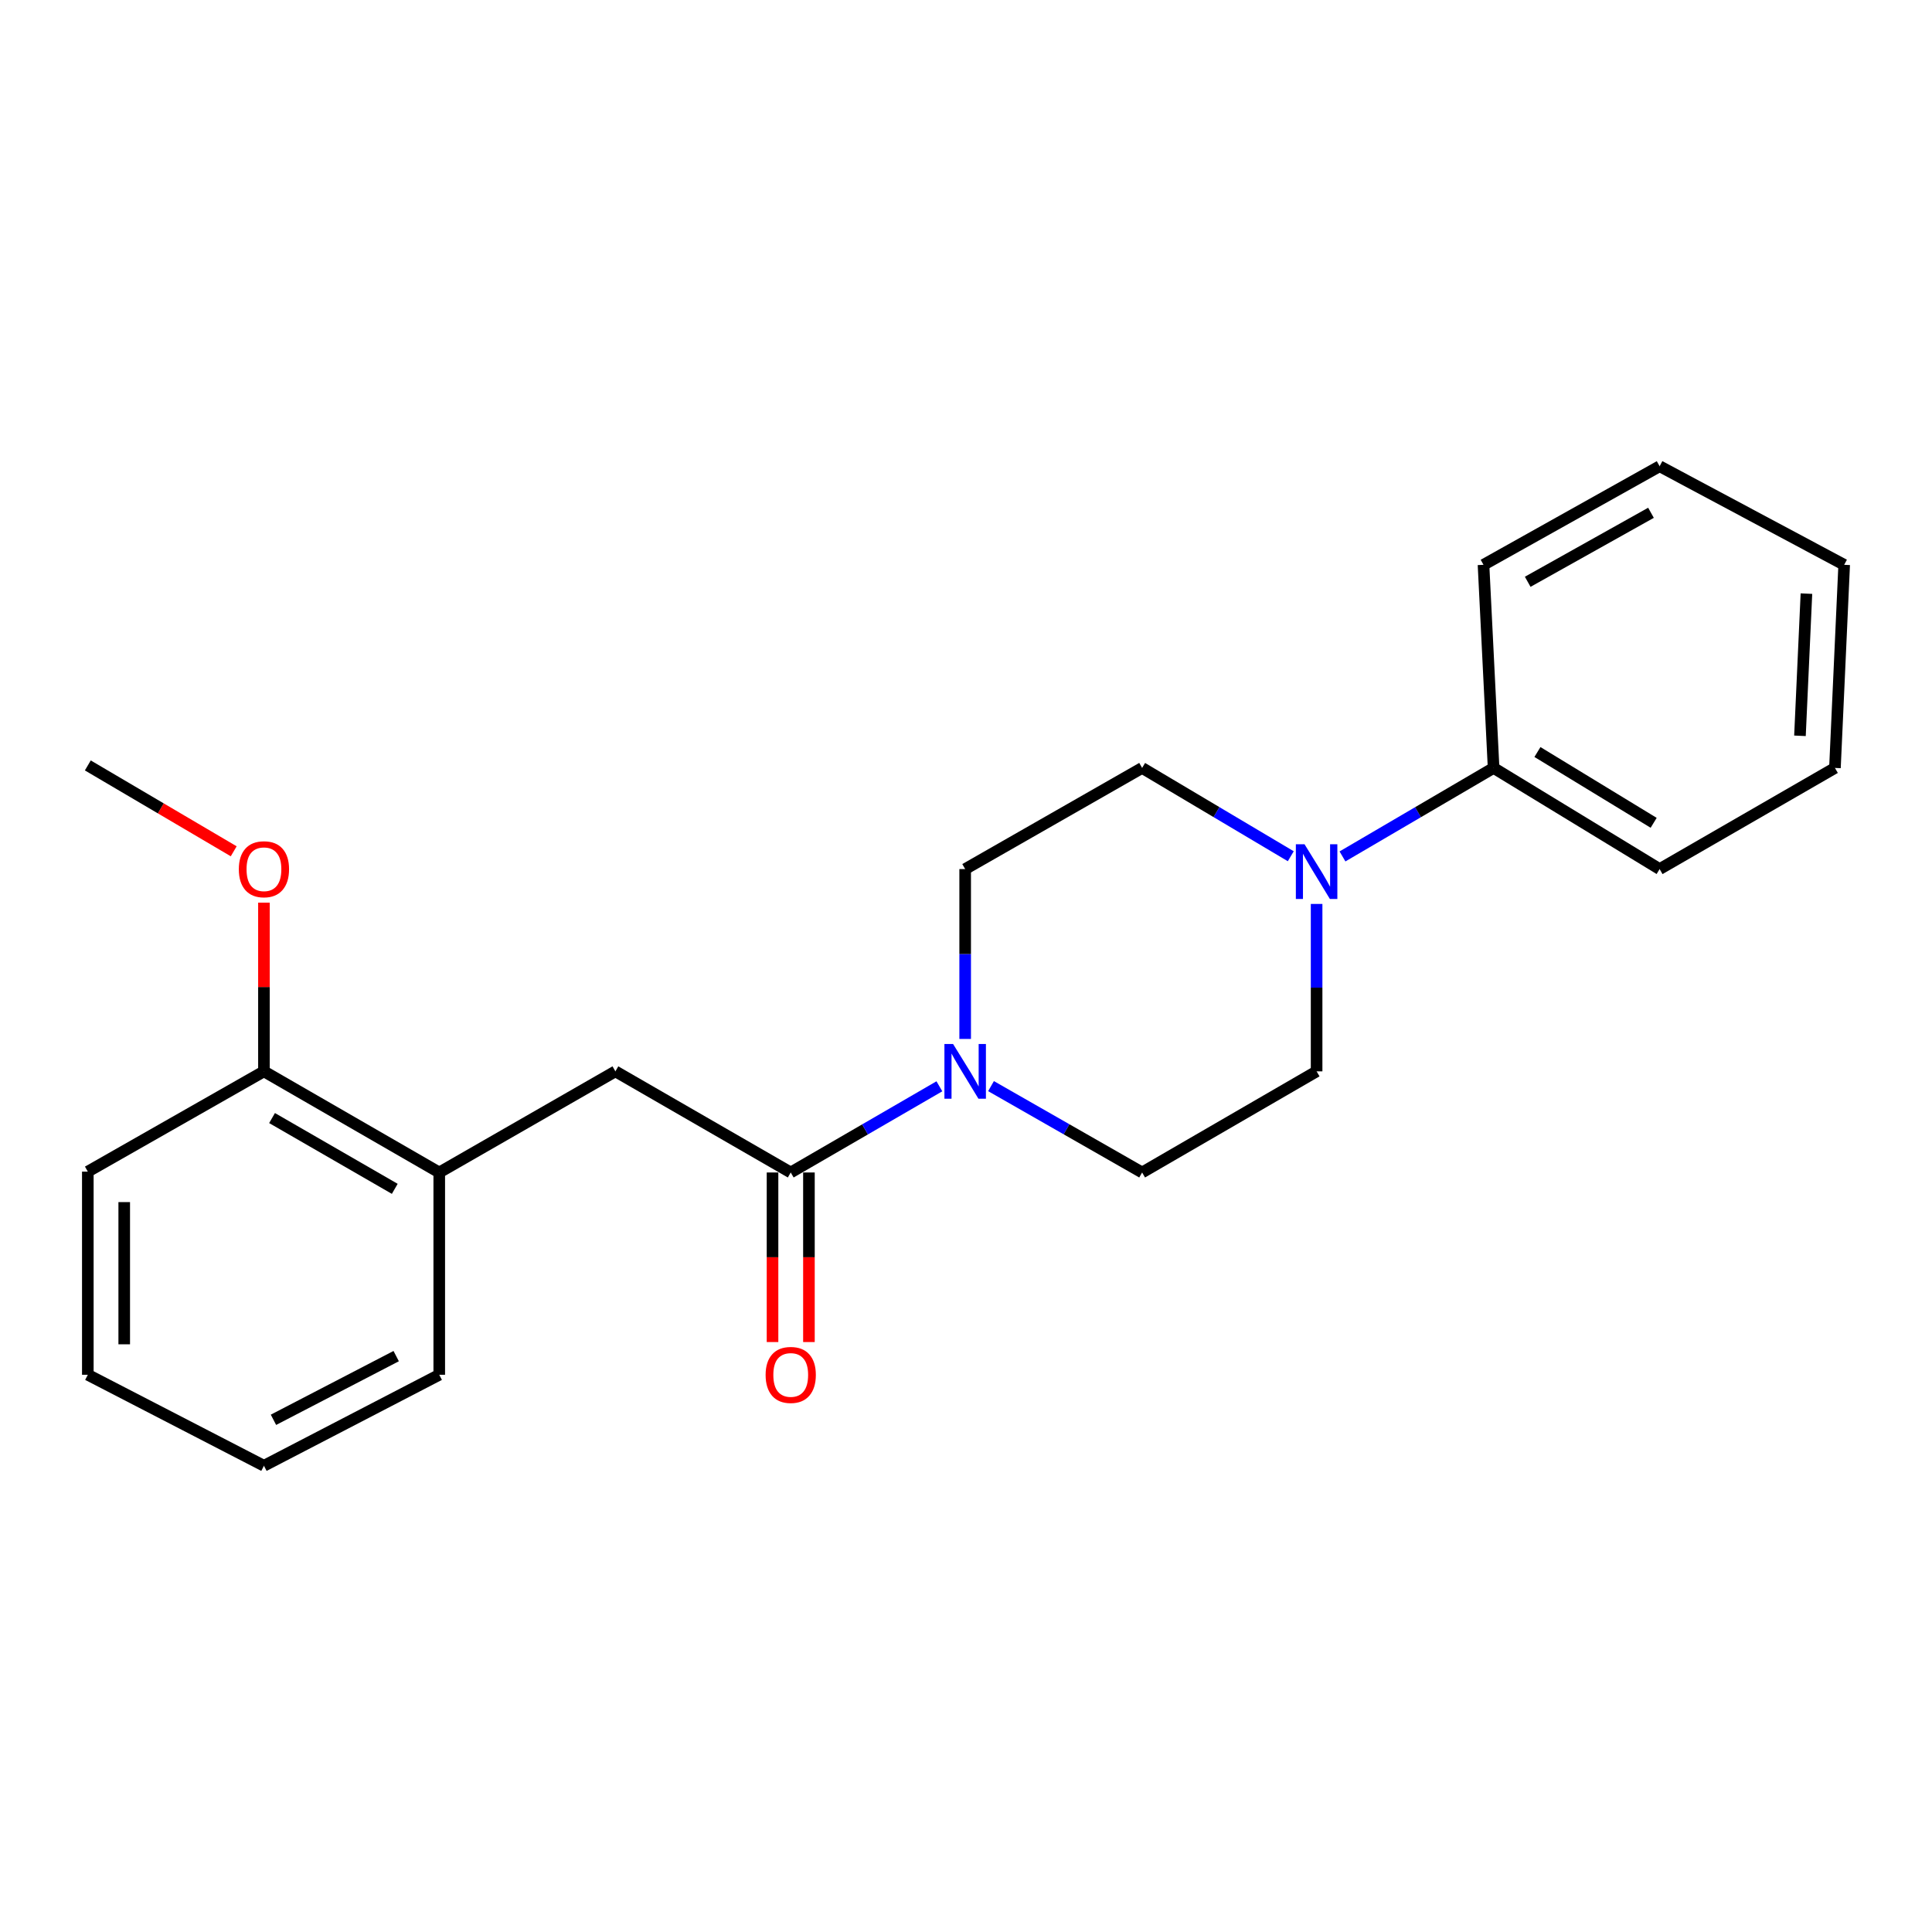 <?xml version='1.0' encoding='iso-8859-1'?>
<svg version='1.1' baseProfile='full'
              xmlns='http://www.w3.org/2000/svg'
                      xmlns:rdkit='http://www.rdkit.org/xml'
                      xmlns:xlink='http://www.w3.org/1999/xlink'
                  xml:space='preserve'
width='1000px' height='1000px' viewBox='0 0 1000 1000'>
<!-- END OF HEADER -->
<rect style='opacity:1.0;fill:#FFFFFF;stroke:none' width='1000' height='1000' x='0' y='0'> </rect>
<path class='bond-0' d='M 409.279,606.874 L 447.75,584.572' style='fill:none;fill-rule:evenodd;stroke:#000000;stroke-width:6px;stroke-linecap:butt;stroke-linejoin:miter;stroke-opacity:1' />
<path class='bond-0' d='M 447.75,584.572 L 486.222,562.269' style='fill:none;fill-rule:evenodd;stroke:#0000FF;stroke-width:6px;stroke-linecap:butt;stroke-linejoin:miter;stroke-opacity:1' />
<path class='bond-2' d='M 409.279,606.874 L 318.527,554.531' style='fill:none;fill-rule:evenodd;stroke:#000000;stroke-width:6px;stroke-linecap:butt;stroke-linejoin:miter;stroke-opacity:1' />
<path class='bond-8' d='M 399.858,606.874 L 399.858,650.758' style='fill:none;fill-rule:evenodd;stroke:#000000;stroke-width:6px;stroke-linecap:butt;stroke-linejoin:miter;stroke-opacity:1' />
<path class='bond-8' d='M 399.858,650.758 L 399.858,694.643' style='fill:none;fill-rule:evenodd;stroke:#FF0000;stroke-width:6px;stroke-linecap:butt;stroke-linejoin:miter;stroke-opacity:1' />
<path class='bond-8' d='M 418.701,606.874 L 418.701,650.758' style='fill:none;fill-rule:evenodd;stroke:#000000;stroke-width:6px;stroke-linecap:butt;stroke-linejoin:miter;stroke-opacity:1' />
<path class='bond-8' d='M 418.701,650.758 L 418.701,694.643' style='fill:none;fill-rule:evenodd;stroke:#FF0000;stroke-width:6px;stroke-linecap:butt;stroke-linejoin:miter;stroke-opacity:1' />
<path class='bond-4' d='M 499.571,537.753 L 499.571,493.794' style='fill:none;fill-rule:evenodd;stroke:#0000FF;stroke-width:6px;stroke-linecap:butt;stroke-linejoin:miter;stroke-opacity:1' />
<path class='bond-4' d='M 499.571,493.794 L 499.571,449.835' style='fill:none;fill-rule:evenodd;stroke:#000000;stroke-width:6px;stroke-linecap:butt;stroke-linejoin:miter;stroke-opacity:1' />
<path class='bond-5' d='M 512.948,562.176 L 552.054,584.525' style='fill:none;fill-rule:evenodd;stroke:#0000FF;stroke-width:6px;stroke-linecap:butt;stroke-linejoin:miter;stroke-opacity:1' />
<path class='bond-5' d='M 552.054,584.525 L 591.16,606.874' style='fill:none;fill-rule:evenodd;stroke:#000000;stroke-width:6px;stroke-linecap:butt;stroke-linejoin:miter;stroke-opacity:1' />
<path class='bond-1' d='M 681.473,467.878 L 681.473,511.204' style='fill:none;fill-rule:evenodd;stroke:#0000FF;stroke-width:6px;stroke-linecap:butt;stroke-linejoin:miter;stroke-opacity:1' />
<path class='bond-1' d='M 681.473,511.204 L 681.473,554.531' style='fill:none;fill-rule:evenodd;stroke:#000000;stroke-width:6px;stroke-linecap:butt;stroke-linejoin:miter;stroke-opacity:1' />
<path class='bond-9' d='M 694.867,443.288 L 733.975,420.385' style='fill:none;fill-rule:evenodd;stroke:#0000FF;stroke-width:6px;stroke-linecap:butt;stroke-linejoin:miter;stroke-opacity:1' />
<path class='bond-9' d='M 733.975,420.385 L 773.083,397.481' style='fill:none;fill-rule:evenodd;stroke:#000000;stroke-width:6px;stroke-linecap:butt;stroke-linejoin:miter;stroke-opacity:1' />
<path class='bond-22' d='M 668.107,443.192 L 629.633,420.337' style='fill:none;fill-rule:evenodd;stroke:#0000FF;stroke-width:6px;stroke-linecap:butt;stroke-linejoin:miter;stroke-opacity:1' />
<path class='bond-22' d='M 629.633,420.337 L 591.16,397.481' style='fill:none;fill-rule:evenodd;stroke:#000000;stroke-width:6px;stroke-linecap:butt;stroke-linejoin:miter;stroke-opacity:1' />
<path class='bond-3' d='M 318.527,554.531 L 227.356,606.874' style='fill:none;fill-rule:evenodd;stroke:#000000;stroke-width:6px;stroke-linecap:butt;stroke-linejoin:miter;stroke-opacity:1' />
<path class='bond-10' d='M 227.356,606.874 L 136.615,554.531' style='fill:none;fill-rule:evenodd;stroke:#000000;stroke-width:6px;stroke-linecap:butt;stroke-linejoin:miter;stroke-opacity:1' />
<path class='bond-10' d='M 204.33,615.345 L 140.811,578.705' style='fill:none;fill-rule:evenodd;stroke:#000000;stroke-width:6px;stroke-linecap:butt;stroke-linejoin:miter;stroke-opacity:1' />
<path class='bond-12' d='M 227.356,606.874 L 227.356,711.58' style='fill:none;fill-rule:evenodd;stroke:#000000;stroke-width:6px;stroke-linecap:butt;stroke-linejoin:miter;stroke-opacity:1' />
<path class='bond-6' d='M 499.571,449.835 L 591.16,397.481' style='fill:none;fill-rule:evenodd;stroke:#000000;stroke-width:6px;stroke-linecap:butt;stroke-linejoin:miter;stroke-opacity:1' />
<path class='bond-7' d='M 591.16,606.874 L 681.473,554.531' style='fill:none;fill-rule:evenodd;stroke:#000000;stroke-width:6px;stroke-linecap:butt;stroke-linejoin:miter;stroke-opacity:1' />
<path class='bond-13' d='M 773.083,397.481 L 859.02,449.835' style='fill:none;fill-rule:evenodd;stroke:#000000;stroke-width:6px;stroke-linecap:butt;stroke-linejoin:miter;stroke-opacity:1' />
<path class='bond-13' d='M 795.777,389.242 L 855.933,425.889' style='fill:none;fill-rule:evenodd;stroke:#000000;stroke-width:6px;stroke-linecap:butt;stroke-linejoin:miter;stroke-opacity:1' />
<path class='bond-14' d='M 773.083,397.481 L 767.859,292.345' style='fill:none;fill-rule:evenodd;stroke:#000000;stroke-width:6px;stroke-linecap:butt;stroke-linejoin:miter;stroke-opacity:1' />
<path class='bond-11' d='M 136.615,554.531 L 136.615,510.871' style='fill:none;fill-rule:evenodd;stroke:#000000;stroke-width:6px;stroke-linecap:butt;stroke-linejoin:miter;stroke-opacity:1' />
<path class='bond-11' d='M 136.615,510.871 L 136.615,467.212' style='fill:none;fill-rule:evenodd;stroke:#FF0000;stroke-width:6px;stroke-linecap:butt;stroke-linejoin:miter;stroke-opacity:1' />
<path class='bond-15' d='M 136.615,554.531 L 45.455,606.434' style='fill:none;fill-rule:evenodd;stroke:#000000;stroke-width:6px;stroke-linecap:butt;stroke-linejoin:miter;stroke-opacity:1' />
<path class='bond-16' d='M 120.97,440.627 L 83.213,418.405' style='fill:none;fill-rule:evenodd;stroke:#FF0000;stroke-width:6px;stroke-linecap:butt;stroke-linejoin:miter;stroke-opacity:1' />
<path class='bond-16' d='M 83.213,418.405 L 45.455,396.183' style='fill:none;fill-rule:evenodd;stroke:#000000;stroke-width:6px;stroke-linecap:butt;stroke-linejoin:miter;stroke-opacity:1' />
<path class='bond-17' d='M 227.356,711.58 L 136.615,758.678' style='fill:none;fill-rule:evenodd;stroke:#000000;stroke-width:6px;stroke-linecap:butt;stroke-linejoin:miter;stroke-opacity:1' />
<path class='bond-17' d='M 205.064,701.92 L 141.545,734.889' style='fill:none;fill-rule:evenodd;stroke:#000000;stroke-width:6px;stroke-linecap:butt;stroke-linejoin:miter;stroke-opacity:1' />
<path class='bond-19' d='M 859.02,449.835 L 949.761,397.481' style='fill:none;fill-rule:evenodd;stroke:#000000;stroke-width:6px;stroke-linecap:butt;stroke-linejoin:miter;stroke-opacity:1' />
<path class='bond-18' d='M 767.859,292.345 L 859.02,241.322' style='fill:none;fill-rule:evenodd;stroke:#000000;stroke-width:6px;stroke-linecap:butt;stroke-linejoin:miter;stroke-opacity:1' />
<path class='bond-18' d='M 790.737,301.135 L 854.549,265.418' style='fill:none;fill-rule:evenodd;stroke:#000000;stroke-width:6px;stroke-linecap:butt;stroke-linejoin:miter;stroke-opacity:1' />
<path class='bond-23' d='M 45.455,606.434 L 45.455,711.58' style='fill:none;fill-rule:evenodd;stroke:#000000;stroke-width:6px;stroke-linecap:butt;stroke-linejoin:miter;stroke-opacity:1' />
<path class='bond-23' d='M 64.298,622.206 L 64.298,695.808' style='fill:none;fill-rule:evenodd;stroke:#000000;stroke-width:6px;stroke-linecap:butt;stroke-linejoin:miter;stroke-opacity:1' />
<path class='bond-20' d='M 136.615,758.678 L 45.455,711.58' style='fill:none;fill-rule:evenodd;stroke:#000000;stroke-width:6px;stroke-linecap:butt;stroke-linejoin:miter;stroke-opacity:1' />
<path class='bond-21' d='M 859.02,241.322 L 954.545,292.345' style='fill:none;fill-rule:evenodd;stroke:#000000;stroke-width:6px;stroke-linecap:butt;stroke-linejoin:miter;stroke-opacity:1' />
<path class='bond-24' d='M 949.761,397.481 L 954.545,292.345' style='fill:none;fill-rule:evenodd;stroke:#000000;stroke-width:6px;stroke-linecap:butt;stroke-linejoin:miter;stroke-opacity:1' />
<path class='bond-24' d='M 931.655,380.854 L 935.004,307.259' style='fill:none;fill-rule:evenodd;stroke:#000000;stroke-width:6px;stroke-linecap:butt;stroke-linejoin:miter;stroke-opacity:1' />
<path  class='atom-1' d='M 493.311 540.371
L 502.591 555.371
Q 503.511 556.851, 504.991 559.531
Q 506.471 562.211, 506.551 562.371
L 506.551 540.371
L 510.311 540.371
L 510.311 568.691
L 506.431 568.691
L 496.471 552.291
Q 495.311 550.371, 494.071 548.171
Q 492.871 545.971, 492.511 545.291
L 492.511 568.691
L 488.831 568.691
L 488.831 540.371
L 493.311 540.371
' fill='#0000FF'/>
<path  class='atom-2' d='M 675.213 436.973
L 684.493 451.973
Q 685.413 453.453, 686.893 456.133
Q 688.373 458.813, 688.453 458.973
L 688.453 436.973
L 692.213 436.973
L 692.213 465.293
L 688.333 465.293
L 678.373 448.893
Q 677.213 446.973, 675.973 444.773
Q 674.773 442.573, 674.413 441.893
L 674.413 465.293
L 670.733 465.293
L 670.733 436.973
L 675.213 436.973
' fill='#0000FF'/>
<path  class='atom-9' d='M 396.279 711.66
Q 396.279 704.86, 399.639 701.06
Q 402.999 697.26, 409.279 697.26
Q 415.559 697.26, 418.919 701.06
Q 422.279 704.86, 422.279 711.66
Q 422.279 718.54, 418.879 722.46
Q 415.479 726.34, 409.279 726.34
Q 403.039 726.34, 399.639 722.46
Q 396.279 718.58, 396.279 711.66
M 409.279 723.14
Q 413.599 723.14, 415.919 720.26
Q 418.279 717.34, 418.279 711.66
Q 418.279 706.1, 415.919 703.3
Q 413.599 700.46, 409.279 700.46
Q 404.959 700.46, 402.599 703.26
Q 400.279 706.06, 400.279 711.66
Q 400.279 717.38, 402.599 720.26
Q 404.959 723.14, 409.279 723.14
' fill='#FF0000'/>
<path  class='atom-12' d='M 123.615 449.915
Q 123.615 443.115, 126.975 439.315
Q 130.335 435.515, 136.615 435.515
Q 142.895 435.515, 146.255 439.315
Q 149.615 443.115, 149.615 449.915
Q 149.615 456.795, 146.215 460.715
Q 142.815 464.595, 136.615 464.595
Q 130.375 464.595, 126.975 460.715
Q 123.615 456.835, 123.615 449.915
M 136.615 461.395
Q 140.935 461.395, 143.255 458.515
Q 145.615 455.595, 145.615 449.915
Q 145.615 444.355, 143.255 441.555
Q 140.935 438.715, 136.615 438.715
Q 132.295 438.715, 129.935 441.515
Q 127.615 444.315, 127.615 449.915
Q 127.615 455.635, 129.935 458.515
Q 132.295 461.395, 136.615 461.395
' fill='#FF0000'/>
</svg>
